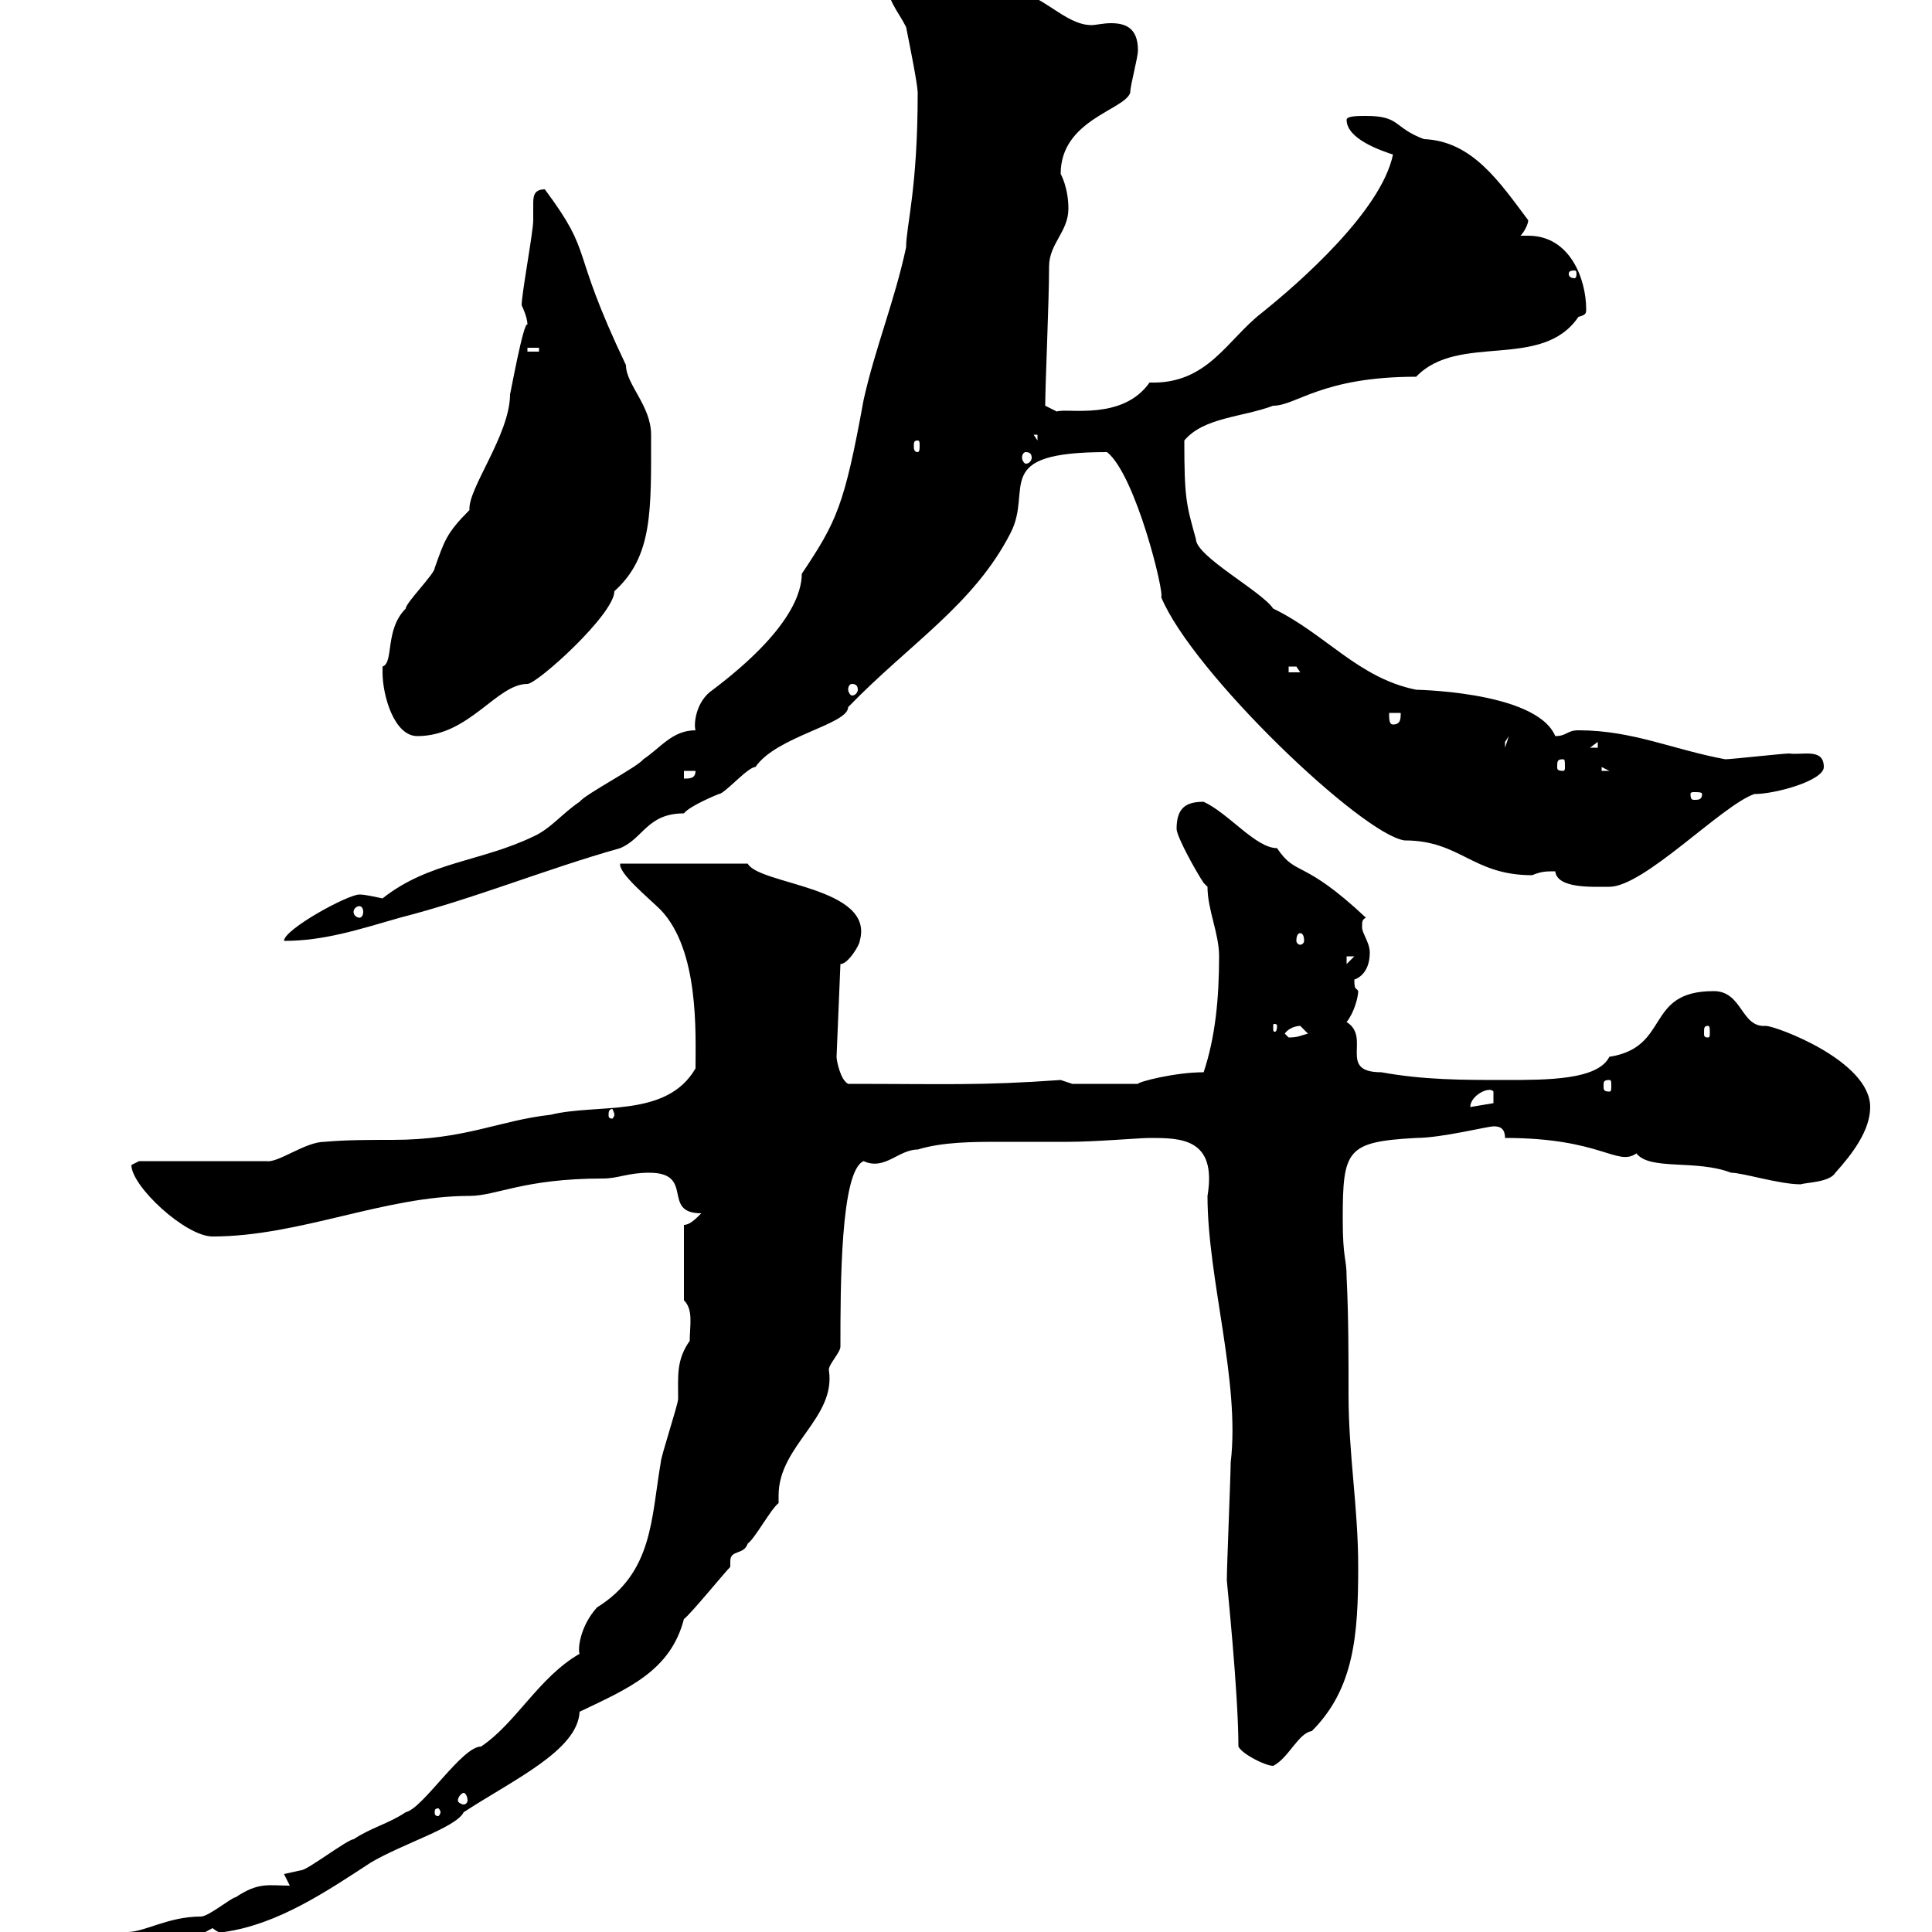 <svg xmlns="http://www.w3.org/2000/svg" xmlns:xlink="http://www.w3.org/1999/xlink" width="300" height="300"><path d="M9 304.80C9 307.20 11.70 306.60 13.20 306.60C19.80 306.60 27 302.70 33 299.40C34.50 300.60 34.80 300 34.80 300C43.20 298.80 50.70 293.70 57.60 289.20C62.70 286.20 70.80 283.80 72 281.40C79.80 276.30 89.70 271.80 90 265.80C97.50 262.20 104.10 259.50 106.20 251.40C107.10 250.80 112.50 244.20 113.40 243.30C113.40 243 113.40 243 113.40 242.40C113.40 240.60 115.50 241.50 116.10 239.70C117.30 238.80 119.70 234.30 120.90 233.40C120.90 233.10 120.90 232.50 120.90 232.20C120.90 224.40 129.90 220.20 128.70 212.70C128.70 211.80 130.50 210 130.50 209.10C130.50 199.80 130.50 181.80 134.10 180.30C137.40 181.80 139.50 178.50 142.50 178.50C146.40 177.30 151.20 177.30 155.40 177.30C159 177.30 162.60 177.30 165.90 177.30C170.10 177.30 177 176.70 178.50 176.70C183.30 176.70 189 176.70 187.50 185.70C187.50 198.60 192.60 214.50 191.10 227.10C191.10 228.90 190.50 243.30 190.50 245.40C190.50 245.70 192.30 262.80 192.30 271.20C192.90 272.40 196.50 274.20 197.70 274.20C200.10 273 201.60 269.10 203.70 268.80C210.30 262.20 210.90 253.80 210.90 243.30C210.90 234 209.40 225.90 209.40 216.60C209.40 210.60 209.40 204.30 209.10 198.30C209.10 195.30 208.50 195.60 208.50 189.30C208.50 178.50 209.10 177.30 219.90 176.70C223.80 176.70 231 174.90 231.90 174.90C232.50 174.90 233.70 174.90 233.70 176.70C248.70 176.70 251.10 181.20 254.10 179.10C256.20 181.80 263.40 180 268.80 182.10C270.60 182.10 276.30 183.90 279.60 183.90C280.50 183.60 284.10 183.60 285 182.10C287.70 179.10 290.40 175.50 290.40 171.90C290.40 164.70 275.70 159.30 274.20 159.30C270.30 159.60 270.60 153.90 266.10 153.90C255.30 153.90 259.50 162.60 249.90 164.10C248.10 167.70 240.30 167.70 233.70 167.70C227.10 167.70 221.10 167.70 214.50 166.50C207.60 166.50 213 161.10 209.10 158.70C210.30 157.20 210.90 154.80 210.90 153.90C210.60 153.30 210.30 153.90 210.30 152.10C210.30 152.10 212.70 151.50 212.70 147.90C212.70 146.40 211.50 144.90 211.50 144C211.50 143.10 211.50 142.80 212.10 142.50C202.20 133.20 201.30 136.20 198.30 131.70C195 131.70 190.80 126.30 186.90 124.50C184.20 124.50 182.70 125.40 182.70 128.70C182.70 129.90 185.70 135.30 186.90 137.10C186.90 137.10 187.50 137.70 187.50 137.70C187.50 141.30 189.30 144.90 189.30 148.50C189.30 155.10 188.70 161.10 186.90 166.50C182.40 166.50 176.70 168 176.70 168.30L166.50 168.30L164.70 167.70C152.10 168.60 146.70 168.30 131.70 168.30C130.50 167.70 129.90 164.70 129.90 164.10L130.50 149.70C131.70 149.70 133.50 146.70 133.50 146.10C135.90 137.70 117.90 137.40 116.10 134.10L96.30 134.10C96 135.60 100.80 139.50 102.60 141.30C108.60 147.60 108 160.50 108 165.90C103.50 173.70 92.70 171.30 85.50 173.10C77.40 174 72.30 177 60.90 177C57.30 177 53.70 177 50.40 177.30C47.40 177.30 43.20 180.60 41.40 180.30L21.60 180.30C21.60 180.30 20.40 180.90 20.40 180.90C20.40 184.20 28.80 192 33 192C46.50 192 59.70 185.70 72.90 185.70C77.10 185.70 81.30 183 93.60 183C96 183 97.50 182.10 100.80 182.10C108 182.10 102.60 188.40 108.90 188.40C108 189.30 107.10 190.20 106.20 190.20L106.20 201.90C107.70 203.40 107.10 205.80 107.10 208.20C105 211.20 105.30 213.60 105.30 217.20C105.30 218.10 102.60 226.20 102.60 227.10C101.10 235.80 101.40 244.20 92.70 249.60C90 252.60 89.70 256.20 90 256.80C83.70 260.40 80.10 267.60 74.70 271.20C71.70 271.20 65.70 280.80 63 281.40C60.30 283.20 57.60 283.80 54.90 285.60C54 285.60 47.70 290.40 46.80 290.40C46.80 290.40 44.10 291 44.10 291C44.10 291 45 292.80 45 292.80C41.70 292.80 40.20 292.20 36.60 294.60C36 294.60 32.40 297.60 31.20 297.60C26.10 297.60 22.50 300 19.80 300C15 301.20 11.40 300 9 304.80ZM68.40 281.40C68.40 281.70 68.10 282 68.10 282C67.50 282 67.50 281.70 67.50 281.40C67.50 281.10 67.50 280.80 68.10 280.80C68.10 280.80 68.40 281.10 68.40 281.40ZM72 278.40C72.30 278.40 72.60 279 72.60 279.60C72.60 279.90 72.30 280.20 72 280.20C71.70 280.20 71.10 279.90 71.10 279.60C71.10 279 71.70 278.40 72 278.40ZM95.40 173.10C95.40 173.40 95.10 173.70 95.10 173.70C94.50 173.70 94.50 173.40 94.50 173.10C94.50 172.80 94.50 172.20 95.10 172.20C95.10 172.20 95.40 172.80 95.40 173.10ZM231.90 169.50L231.90 171.30L228.30 171.90C228.30 170.10 231.30 168.60 231.90 169.50ZM249.90 167.70C250.20 167.70 250.20 168 250.20 168.60C250.20 169.20 250.20 169.50 249.90 169.50C249 169.50 249 169.20 249 168.60C249 168 249 167.70 249.90 167.70ZM199.50 160.50C200.10 159.60 201.30 159.30 201.90 159.30C201.90 159.30 203.10 160.50 203.10 160.50C201.90 160.80 201.60 161.10 200.10 161.10C200.10 161.10 199.50 160.50 199.50 160.50ZM265.20 159.30C265.50 159.30 265.50 159.60 265.50 160.50C265.50 160.80 265.50 161.10 265.20 161.10C264.60 161.10 264.60 160.80 264.60 160.50C264.60 159.60 264.60 159.30 265.20 159.30ZM198.30 159.30C198.30 160.20 198 160.20 198 160.20C197.70 160.20 197.70 160.20 197.70 159.30C197.70 159 197.70 159 198 159C198 159 198.30 159 198.30 159.30ZM209.10 148.50L210.30 148.50L209.10 149.70ZM55.80 138.90C54 138.90 44.10 144.30 44.10 146.10C50.40 146.10 55.80 144.30 62.10 142.50C73.80 139.50 84.60 135 96.30 131.70C99.90 130.20 100.50 126.30 106.20 126.30C107.10 125.10 111.60 123.30 111.60 123.30C112.50 123.30 116.10 119.10 117.30 119.10C120.60 114.30 131.70 112.50 131.70 109.80C141.30 99.90 151.20 93.90 156.90 82.80C160.50 75.90 153.60 70.20 171.90 70.20C176.40 73.80 180.90 92.40 180.30 92.70C185.10 104.40 211.50 129.60 218.10 130.50C226.80 130.50 228.60 135.90 237.90 135.90C239.40 135.30 240 135.30 241.50 135.30C241.80 138 247.20 137.70 249.90 137.70C255.30 137.70 267.30 125.10 272.40 123.30C275.70 123.30 283.20 121.20 283.20 119.10C283.20 116.10 279.90 117.30 277.80 117C276.90 117 268.80 117.90 267.90 117.90C259.80 116.40 253.50 113.40 245.10 113.40C243.30 113.40 243.30 114.30 241.50 114.30C238.50 107.10 218.40 107.10 219.90 107.10C210.90 105.30 205.80 98.40 197.70 94.50C195.90 91.80 185.70 86.40 185.70 83.70C184.20 78.30 183.90 77.40 183.90 68.40C186.90 64.80 192.90 64.80 197.70 63C201.30 63 205.20 58.50 219.90 58.50C226.50 51.60 239.40 57.60 245.10 49.20C246.30 48.90 246.30 48.60 246.30 48C246.30 43.50 243.90 36.60 237.30 36.60C236.70 36.60 236.40 36.60 236.10 36.60C236.70 36 237.30 34.80 237.30 34.20C232.80 28.20 228.60 21.90 221.10 21.60C216.30 19.80 217.50 18 212.10 18C210.90 18 209.10 18 209.10 18.60C209.10 21.60 214.50 23.40 216.30 24C214.50 32.70 201.90 43.80 195.90 48.60C190.50 52.80 187.50 59.70 178.50 59.40C174.30 65.40 165.60 63.30 164.10 63.90L162.30 63C162.30 59.70 162.90 46.80 162.90 41.40C162.90 37.80 165.90 36 165.90 32.40C165.90 29.10 164.70 27 164.70 27C164.70 18.60 174.60 17.10 175.50 14.40C175.50 13.20 176.70 9 176.70 7.80C176.70 4.20 174.60 3.60 172.50 3.60C171.30 3.60 170.10 3.90 169.50 3.90C165.30 3.90 161.70-1.20 157.50-1.20C156.90-1.20 153.90-4.80 153.30-4.80C149.70-4.80 146.10-6.60 142.50-6.60C140.10-6.60 137.70-6.30 137.70-3C137.70 0 139.50 1.80 140.70 4.20C141.30 7.20 142.50 13.20 142.50 14.40C142.50 29.40 140.70 35.10 140.70 38.40C138.90 46.80 135.90 54 134.10 62.10C131.10 78.60 129.90 81 124.50 89.10C124.50 91.80 123 97.80 110.70 107.10C108 108.90 107.70 112.50 108 113.40C104.40 113.40 102.60 116.10 99.90 117.90C99 119.10 90.90 123.30 90 124.50C87.30 126.30 85.50 128.70 82.80 129.90C74.70 133.80 66.60 133.80 59.40 139.50C57.90 139.20 56.70 138.90 55.80 138.90ZM201.90 144.90C202.20 144.90 202.50 145.20 202.50 146.10C202.50 146.40 202.20 146.70 201.90 146.70C201.60 146.70 201.30 146.40 201.30 146.10C201.30 145.20 201.60 144.90 201.90 144.90ZM55.80 140.70C56.10 140.70 56.40 141 56.40 141.60C56.40 142.20 56.10 142.50 55.80 142.50C55.50 142.50 54.90 142.20 54.90 141.60C54.90 141 55.50 140.70 55.80 140.70ZM264.30 123.30C264.30 124.20 263.70 124.20 263.10 124.20C262.80 124.20 262.50 124.20 262.50 123.30C262.50 123 262.80 123 263.10 123C263.70 123 264.30 123 264.30 123.30ZM106.20 119.70L108 119.70C108 120.90 107.10 120.90 106.20 120.90ZM248.70 119.10L249.90 119.70L248.70 119.70ZM242.70 117.90C243 117.90 243 118.20 243 119.10C243 119.40 243 119.70 242.70 119.70C241.80 119.70 241.80 119.40 241.80 119.10C241.80 118.20 241.80 117.90 242.70 117.90ZM234.30 114.30L233.70 116.10C233.70 116.10 233.70 116.10 233.70 115.20C233.70 115.20 234.30 114.30 234.30 114.30ZM248.10 115.20L248.10 116.10L246.90 116.10ZM59.40 104.40C59.40 108 61.20 114.30 64.80 114.30C72.90 114.30 77.10 106.20 81.90 106.20C83.40 106.20 95.40 95.40 95.40 91.80C101.40 86.40 101.10 79.20 101.10 67.50C101.10 63 97.20 59.70 97.20 56.70C88.20 37.80 92.40 39.90 84.60 29.40C82.80 29.40 82.80 30.60 82.80 31.80C82.80 32.70 82.80 33.30 82.80 34.20C82.80 36 81 45.60 81 47.40C81 47.40 81.90 49.20 81.90 50.40C81.30 49.80 79.20 61.50 79.20 61.20C79.20 67.50 72.60 75.90 72.90 79.20C69.30 82.80 69 84 67.50 88.20C67.50 89.10 63 93.60 63 94.50C59.70 97.80 61.20 102.90 59.40 103.50C59.40 103.50 59.40 104.40 59.40 104.40ZM215.70 110.70L217.50 110.70C217.50 111.60 217.50 112.50 216.30 112.50C215.70 112.50 215.70 111.60 215.70 110.70ZM132.30 106.20C132.90 106.20 133.20 106.50 133.20 107.10C133.20 107.40 132.90 108 132.30 108C132 108 131.70 107.40 131.70 107.10C131.70 106.50 132 106.20 132.30 106.20ZM200.10 103.50C200.10 103.50 200.10 103.50 201.30 103.50C201.30 103.50 201.90 104.40 201.90 104.40L200.10 104.40ZM159.30 70.20C159.90 70.20 160.20 70.50 160.20 71.10C160.20 71.40 159.90 72 159.30 72C159 72 158.70 71.40 158.70 71.10C158.70 70.50 159 70.20 159.30 70.20ZM142.50 68.40C142.80 68.40 142.80 68.70 142.80 69.30C142.80 69.60 142.80 70.20 142.50 70.20C141.90 70.20 141.90 69.60 141.90 69.30C141.90 68.70 141.90 68.40 142.50 68.40ZM160.50 67.50L161.10 67.50L161.10 68.40ZM81.90 54L83.70 54L83.70 54.60L81.90 54.60ZM244.50 42C244.80 42 244.80 42.30 244.80 42.60C244.80 42.60 244.80 43.20 244.50 43.20C243.60 43.20 243.60 42.60 243.60 42.60C243.60 42.30 243.60 42 244.50 42Z"/></svg>